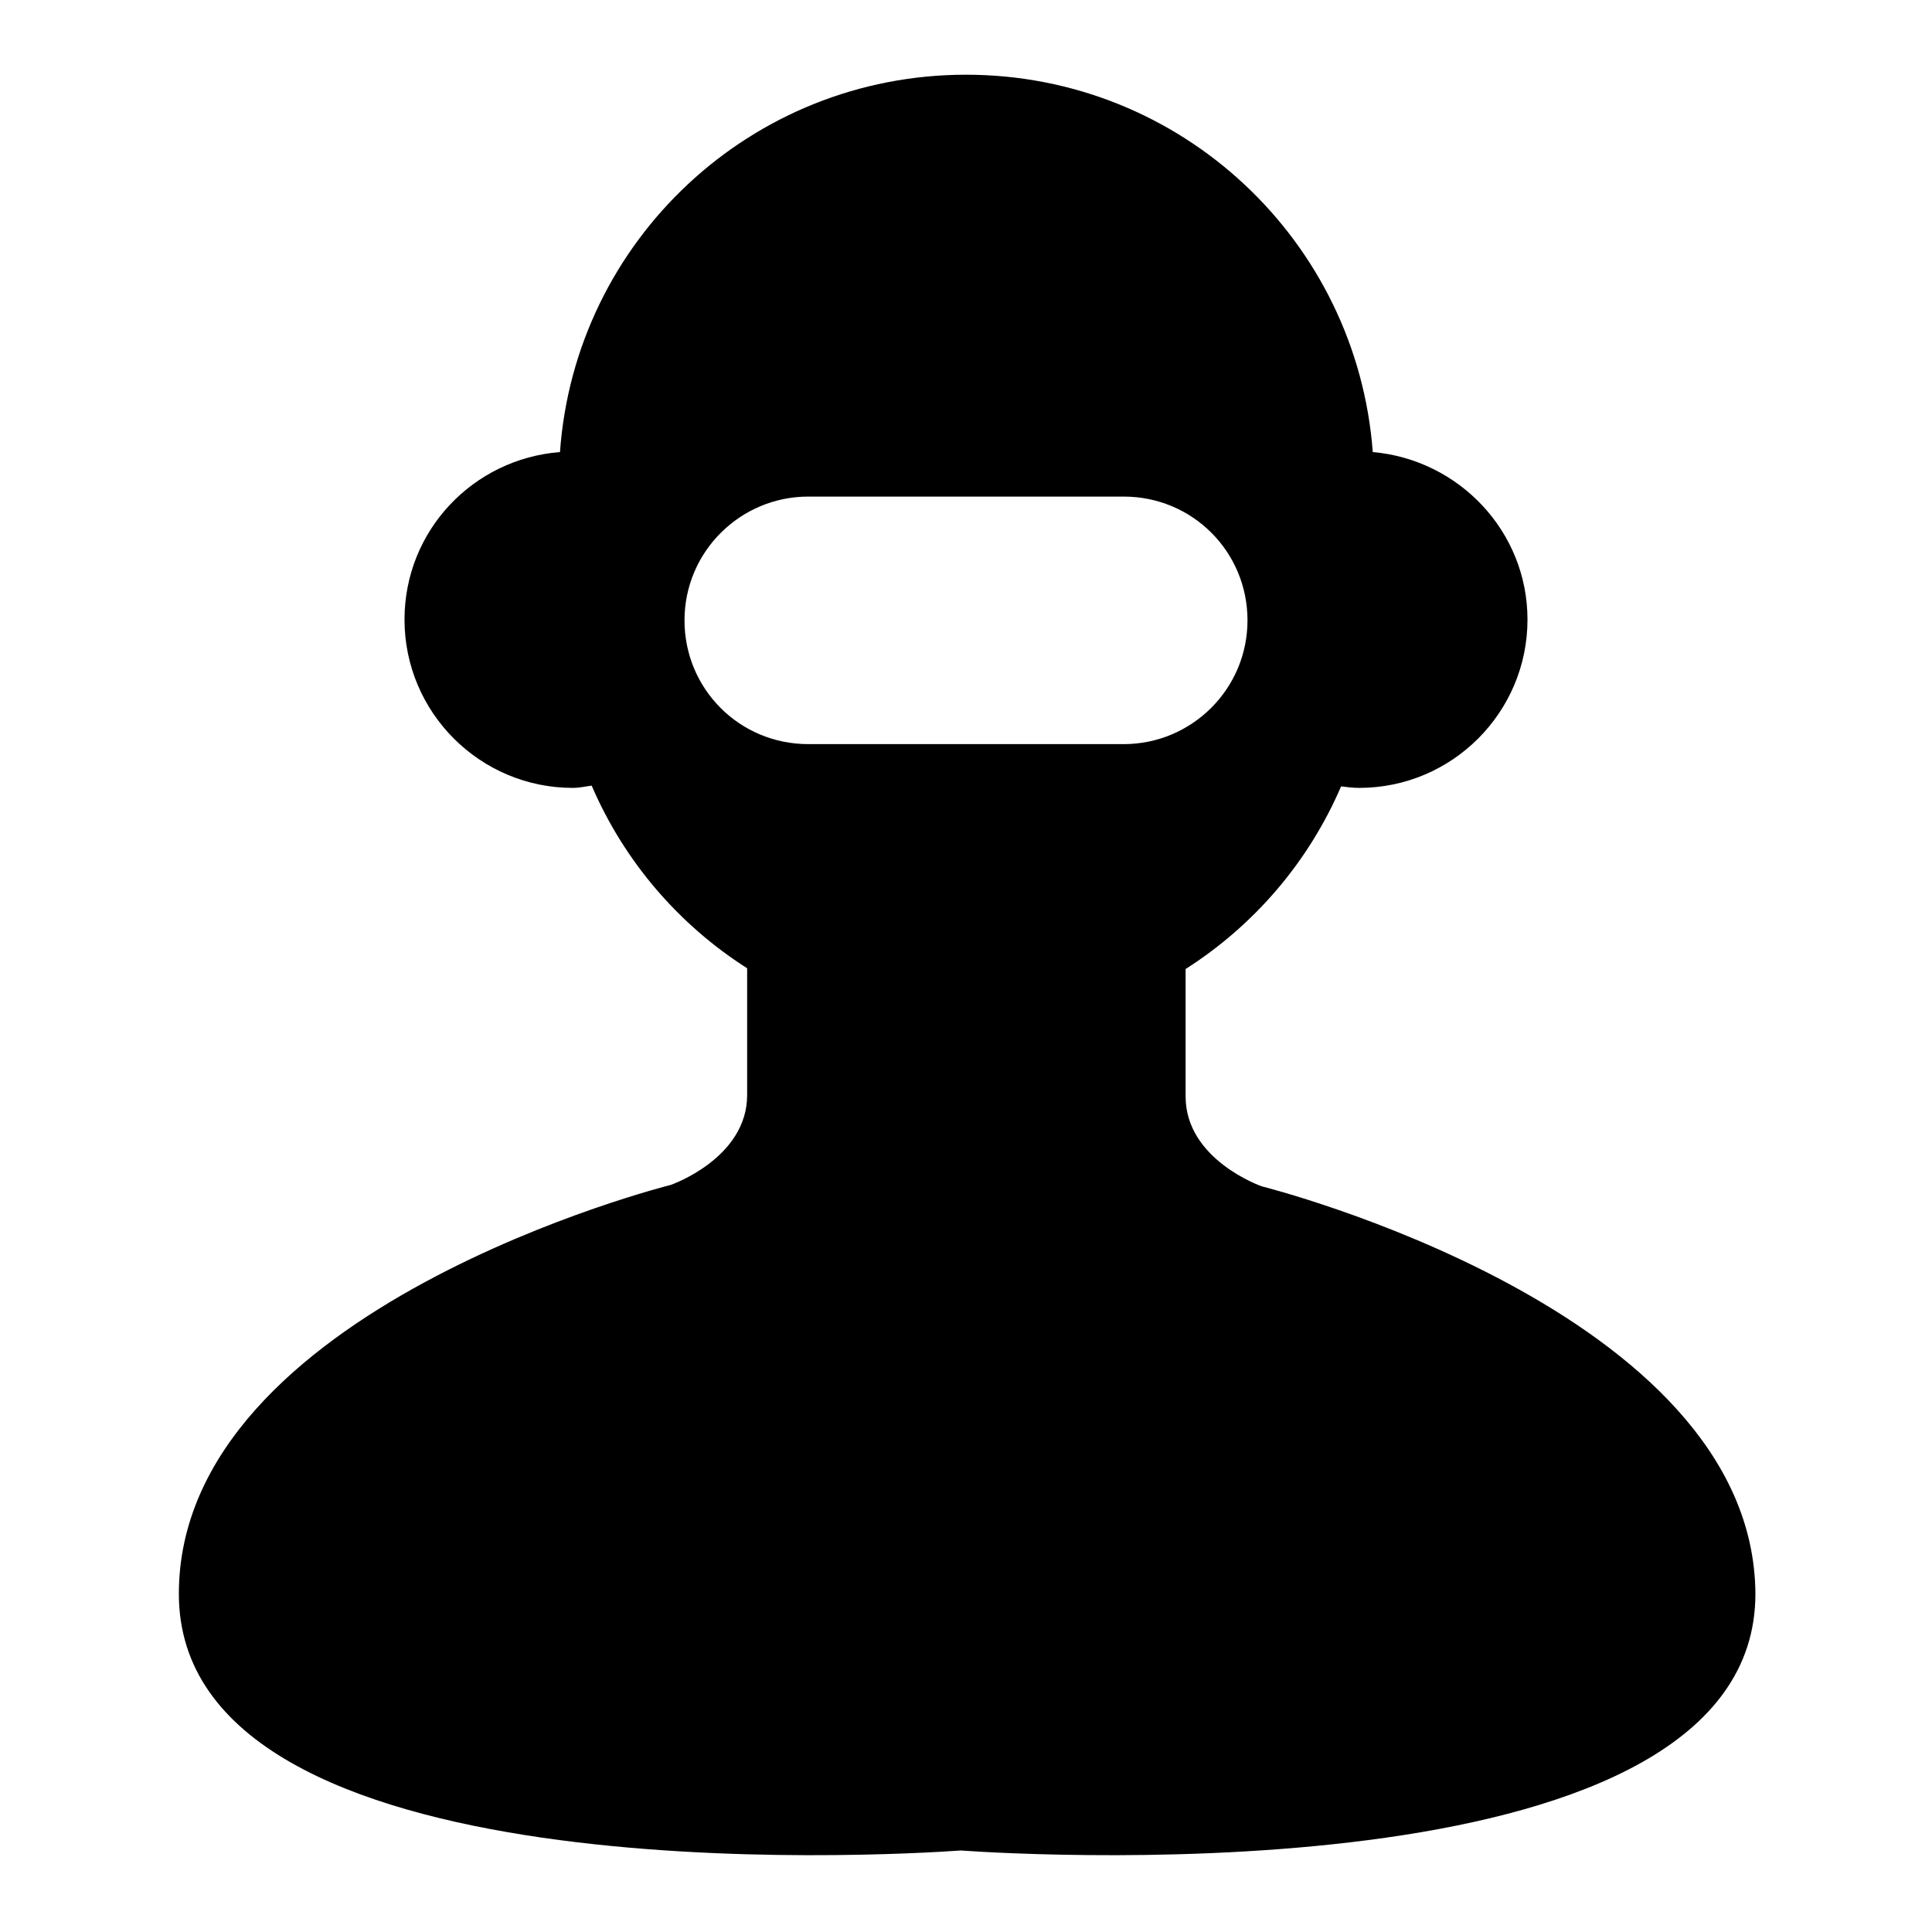 <?xml version="1.0" encoding="utf-8"?>
<!-- Svg Vector Icons : http://www.onlinewebfonts.com/icon -->
<!DOCTYPE svg PUBLIC "-//W3C//DTD SVG 1.1//EN" "http://www.w3.org/Graphics/SVG/1.1/DTD/svg11.dtd">
<svg version="1.1" xmlns="http://www.w3.org/2000/svg" xmlns:xlink="http://www.w3.org/1999/xlink" x="0px" y="0px" viewBox="0 0 256 256" enable-background="new 0 0 256 256" xml:space="preserve">
<g> <path fill="#000000" d="M167.2,157.2c0,0-10.1-3.5-10.1-11.9v-16.9c9.1-5.8,16.3-14.2,20.6-24.2c0.8,0.1,1.6,0.2,2.4,0.2 c12.3,0,22.3-10,22.3-22.3c0-11.7-9.1-21.2-20.5-22.2c-2.1-28-25.4-50-53.9-50c-28.5,0-51.8,22-53.8,50 c-11.5,0.9-20.6,10.4-20.6,22.2c0,12.3,10,22.3,22.3,22.3c0.9,0,1.7-0.2,2.5-0.3c4.3,10,11.5,18.4,20.6,24.2v16.8 c0,8.4-10.1,11.9-10.1,11.9s-65.2,16.3-65.2,54.2c0,40.1,93.8,34.7,103.6,34c9.9,0.7,105.3,6.1,105.3-34 C232.4,173.5,167.2,157.2,167.2,157.2L167.2,157.2z M107.1,98.6c-9.1,0-16.4-7.3-16.4-16.4c0-9.1,7.4-16.4,16.4-16.4h41.8 c9.1,0,16.4,7.3,16.4,16.4c0,9.1-7.4,16.4-16.4,16.4H107.1L107.1,98.6z"/></g>
</svg>